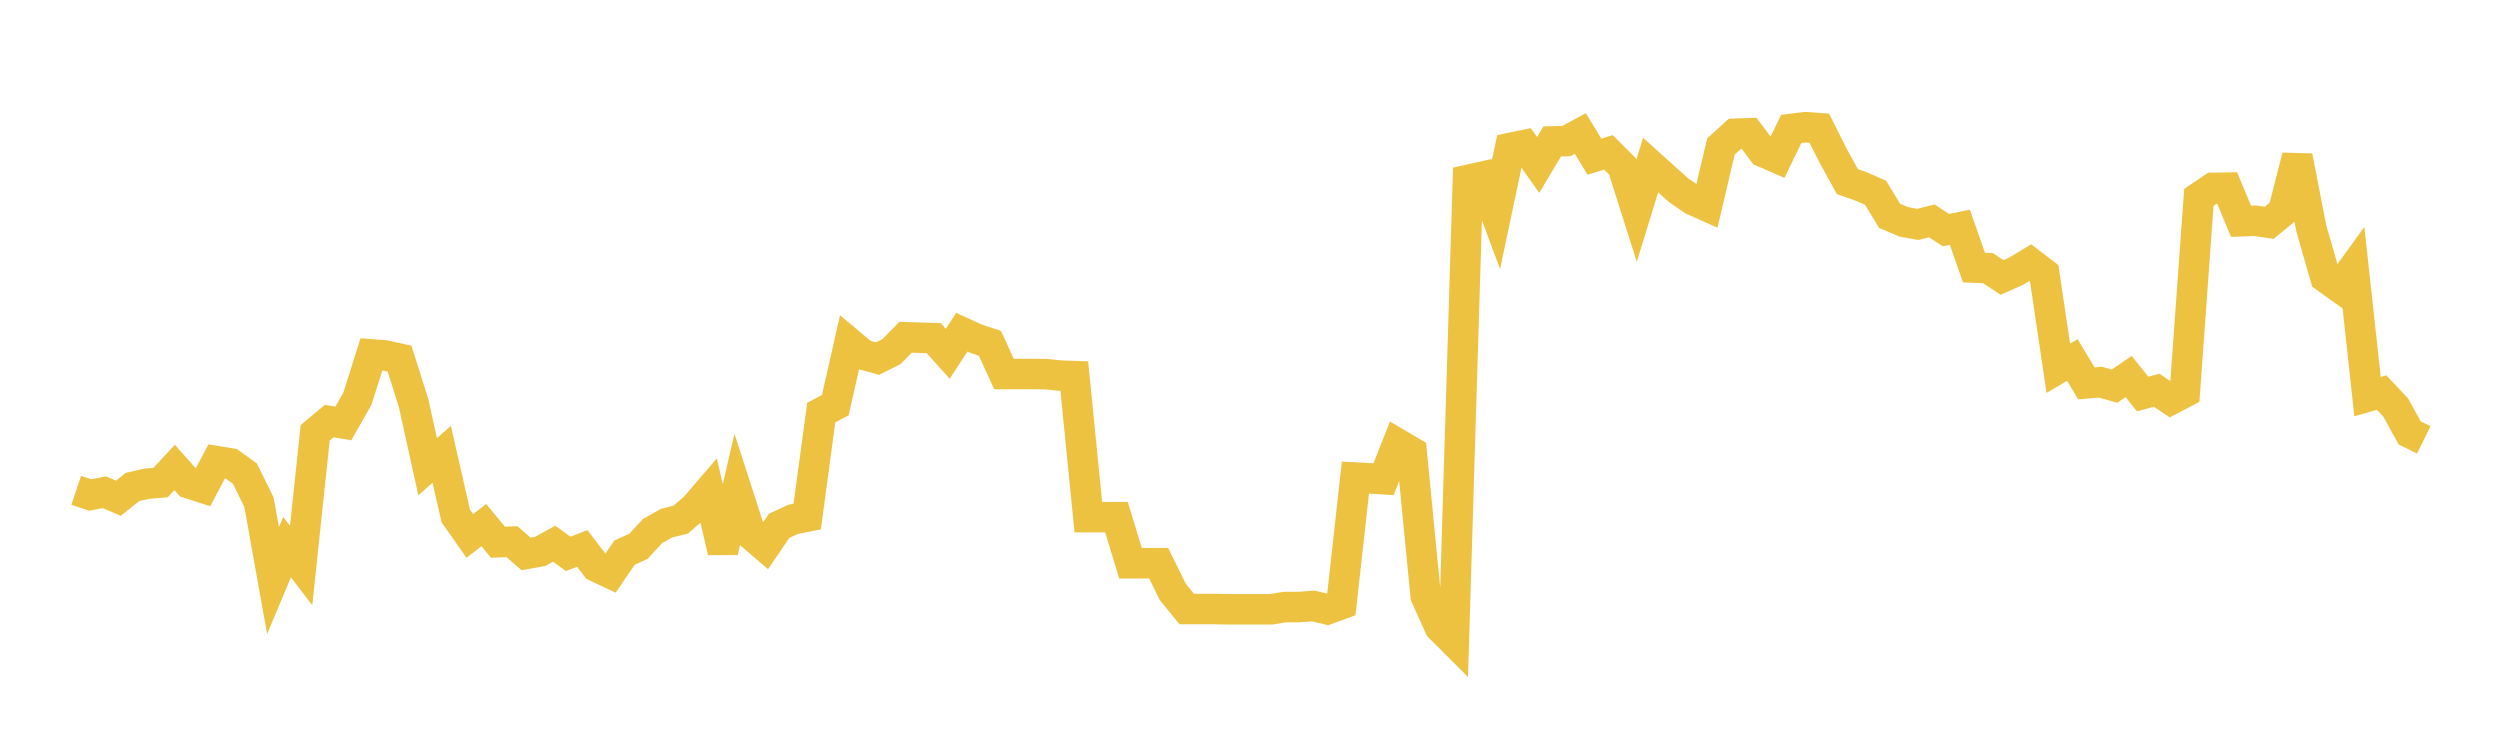 <svg width="164" height="48" xmlns="http://www.w3.org/2000/svg" xmlns:xlink="http://www.w3.org/1999/xlink"><path fill="none" stroke="rgb(237,194,64)" stroke-width="2" d="M5,32.164L5.922,32.474L6.844,32.29L7.766,32.685L8.689,31.947L9.611,31.734L10.533,31.659L11.455,30.664L12.377,31.703L13.299,31.999L14.222,30.254L15.144,30.404L16.066,31.069L16.988,32.944L17.91,38.087L18.832,35.891L19.754,37.099L20.677,28.389L21.599,27.621L22.521,27.78L23.443,26.161L24.365,23.248L25.287,23.322L26.21,23.527L27.132,26.444L28.054,30.617L28.976,29.8L29.898,33.848L30.82,35.161L31.743,34.446L32.665,35.57L33.587,35.532L34.509,36.338L35.431,36.173L36.353,35.667L37.275,36.335L38.198,35.98L39.12,37.181L40.042,37.611L40.964,36.256L41.886,35.834L42.808,34.836L43.731,34.316L44.653,34.09L45.575,33.29L46.497,32.219L47.419,36.189L48.341,32.202L49.263,35.056L50.186,35.851L51.108,34.494L52.03,34.068L52.952,33.884L53.874,27.068L54.796,26.576L55.719,22.498L56.641,23.269L57.563,23.523L58.485,23.064L59.407,22.123L60.329,22.153L61.251,22.182L62.174,23.209L63.096,21.792L64.018,22.217L64.94,22.521L65.862,24.536L66.784,24.536L67.707,24.536L68.629,24.544L69.551,24.641L70.473,24.672L71.395,33.925L72.317,33.926L73.24,33.926L74.162,36.95L75.084,36.95L76.006,36.943L76.928,38.817L77.85,39.953L78.772,39.953L79.695,39.953L80.617,39.969L81.539,39.969L82.461,39.969L83.383,39.969L84.305,39.823L85.228,39.823L86.15,39.752L87.072,39.972L87.994,39.634L88.916,31.33L89.838,31.381L90.76,31.436L91.683,29.107L92.605,29.652L93.527,39.11L94.449,41.146L95.371,42.067L96.293,11.803L97.216,11.597L98.138,14.073L99.06,9.71L99.982,9.518L100.904,10.822L101.826,9.277L102.749,9.255L103.671,8.757L104.593,10.279L105.515,9.997L106.437,10.917L107.359,13.822L108.281,10.83L109.204,11.66L110.126,12.487L111.048,13.12L111.97,13.531L112.892,9.612L113.814,8.773L114.737,8.743L115.659,9.967L116.581,10.368L117.503,8.458L118.425,8.343L119.347,8.41L120.269,10.245L121.192,11.915L122.114,12.24L123.036,12.642L123.958,14.158L124.88,14.551L125.802,14.721L126.725,14.489L127.647,15.095L128.569,14.909L129.491,17.553L130.413,17.59L131.335,18.201L132.257,17.792L133.18,17.235L134.102,17.94L135.024,24.16L135.946,23.615L136.868,25.151L137.79,25.07L138.713,25.332L139.635,24.696L140.557,25.847L141.479,25.601L142.401,26.219L143.323,25.735L144.246,12.946L145.168,12.324L146.09,12.308L147.012,14.515L147.934,14.481L148.856,14.616L149.778,13.862L150.701,10.255L151.623,14.988L152.545,18.196L153.467,18.853L154.389,17.578L155.311,26.019L156.234,25.752L157.156,26.729L158.078,28.402L159,28.854"></path></svg>